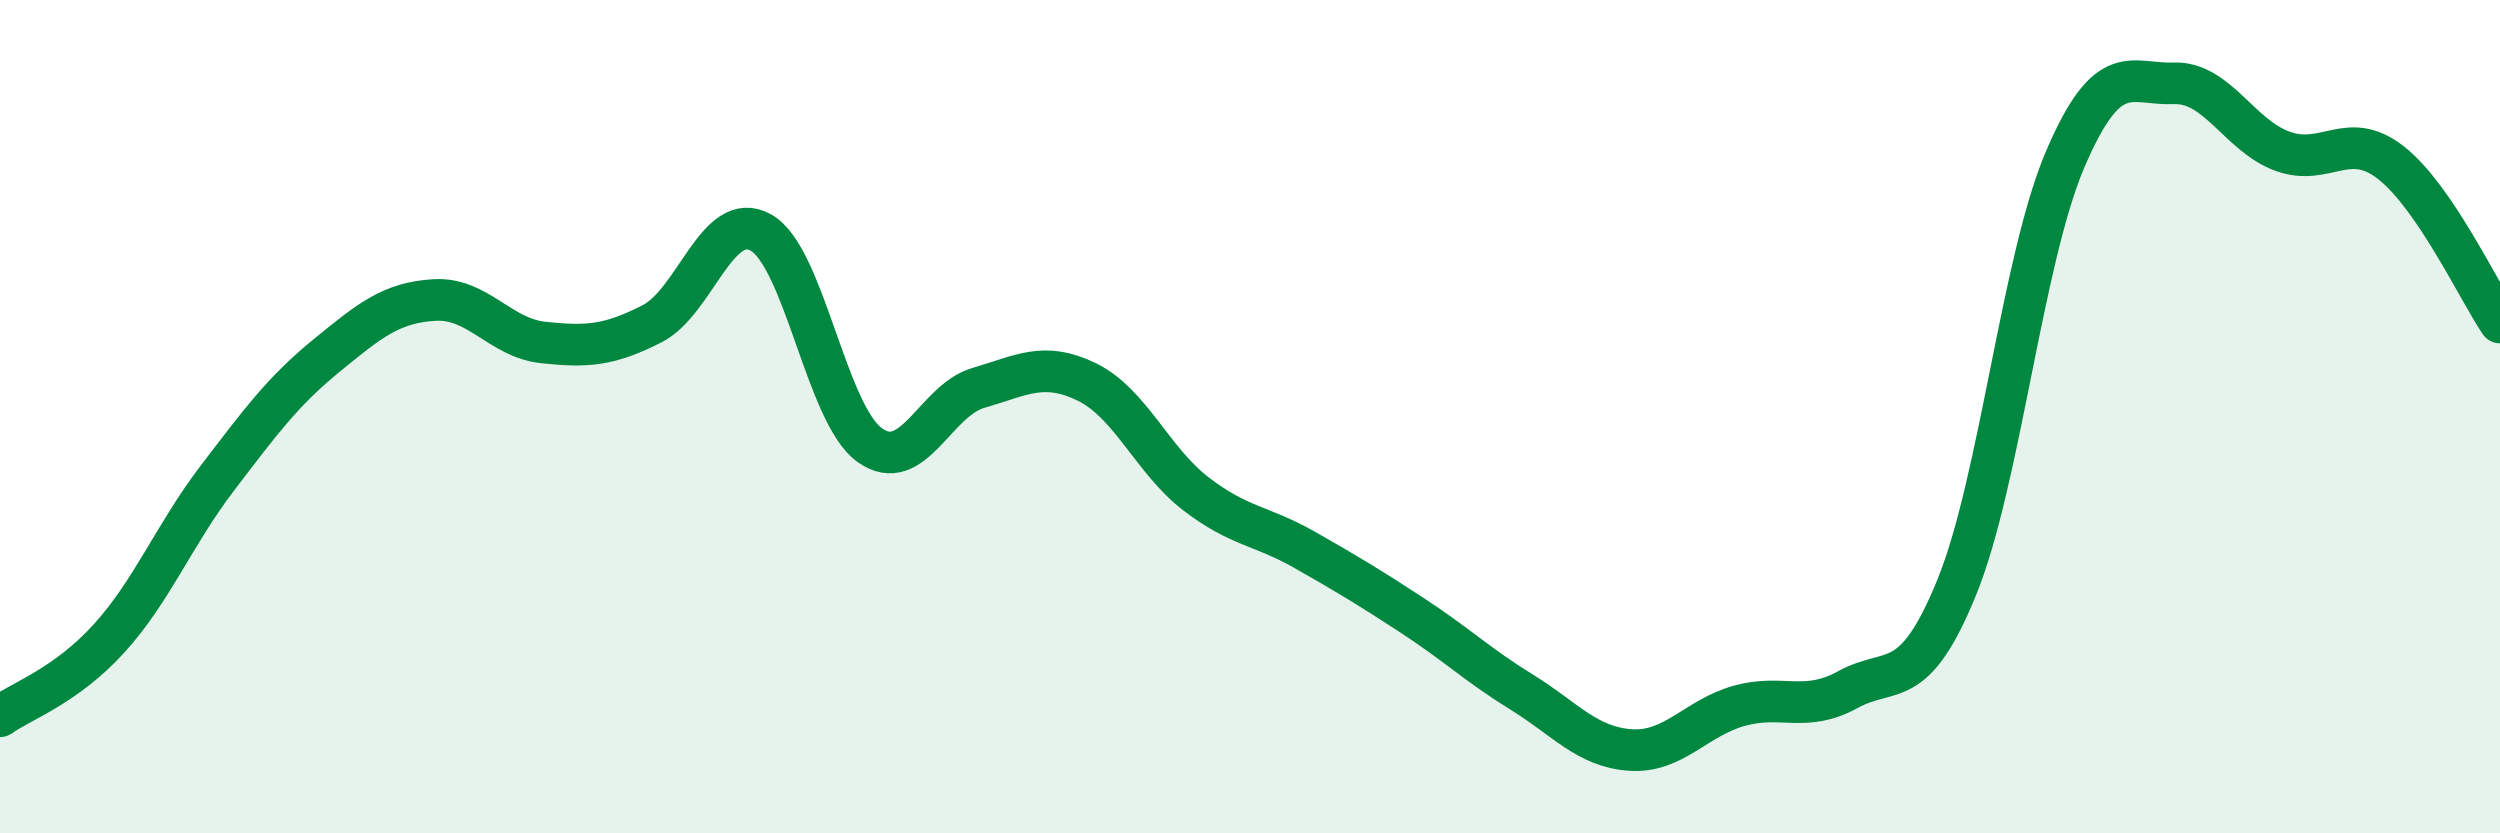
    <svg width="60" height="20" viewBox="0 0 60 20" xmlns="http://www.w3.org/2000/svg">
      <path
        d="M 0,17.19 C 0.52,16.82 1.57,16.47 2.61,15.33 C 3.65,14.19 4.18,12.83 5.22,11.47 C 6.26,10.11 6.79,9.39 7.83,8.54 C 8.87,7.69 9.39,7.26 10.43,7.2 C 11.47,7.14 12,8.11 13.04,8.22 C 14.08,8.33 14.61,8.3 15.65,7.77 C 16.69,7.24 17.22,5 18.26,5.58 C 19.3,6.16 19.83,9.93 20.87,10.68 C 21.91,11.43 22.44,9.61 23.48,9.31 C 24.52,9.01 25.05,8.66 26.09,9.17 C 27.13,9.68 27.66,11.05 28.7,11.85 C 29.74,12.65 30.26,12.6 31.3,13.19 C 32.34,13.78 32.87,14.1 33.91,14.78 C 34.95,15.46 35.48,15.97 36.52,16.61 C 37.56,17.25 38.09,17.93 39.13,18 C 40.17,18.07 40.7,17.23 41.74,16.94 C 42.78,16.65 43.31,17.12 44.35,16.55 C 45.39,15.98 45.92,16.65 46.96,14.1 C 48,11.55 48.53,6.23 49.57,3.81 C 50.61,1.39 51.13,2.04 52.17,2 C 53.21,1.96 53.74,3.25 54.78,3.63 C 55.82,4.01 56.35,3.09 57.39,3.91 C 58.43,4.73 59.48,6.97 60,7.74L60 20L0 20Z"
        fill="#008740"
        opacity="0.1"
        stroke-linecap="round"
        stroke-linejoin="round"
      />
      <path
        d="M 0,17.19 C 0.52,16.82 1.57,16.47 2.61,15.33 C 3.65,14.19 4.18,12.83 5.22,11.47 C 6.26,10.11 6.79,9.39 7.83,8.54 C 8.87,7.69 9.39,7.26 10.43,7.2 C 11.47,7.14 12,8.11 13.04,8.22 C 14.08,8.33 14.61,8.3 15.65,7.77 C 16.69,7.24 17.22,5 18.26,5.58 C 19.3,6.16 19.83,9.93 20.87,10.68 C 21.91,11.43 22.44,9.61 23.48,9.31 C 24.52,9.01 25.05,8.66 26.09,9.17 C 27.13,9.68 27.66,11.05 28.7,11.85 C 29.74,12.65 30.26,12.6 31.3,13.19 C 32.34,13.78 32.87,14.1 33.91,14.78 C 34.95,15.46 35.48,15.97 36.52,16.61 C 37.56,17.25 38.09,17.93 39.13,18 C 40.17,18.07 40.7,17.23 41.74,16.94 C 42.78,16.65 43.31,17.12 44.35,16.55 C 45.39,15.98 45.92,16.65 46.96,14.1 C 48,11.55 48.53,6.23 49.57,3.81 C 50.61,1.39 51.13,2.04 52.17,2 C 53.21,1.96 53.74,3.25 54.78,3.63 C 55.82,4.01 56.35,3.09 57.39,3.91 C 58.43,4.73 59.48,6.97 60,7.74"
        stroke="#008740"
        stroke-width="1"
        fill="none"
        stroke-linecap="round"
        stroke-linejoin="round"
      />
    </svg>
  
